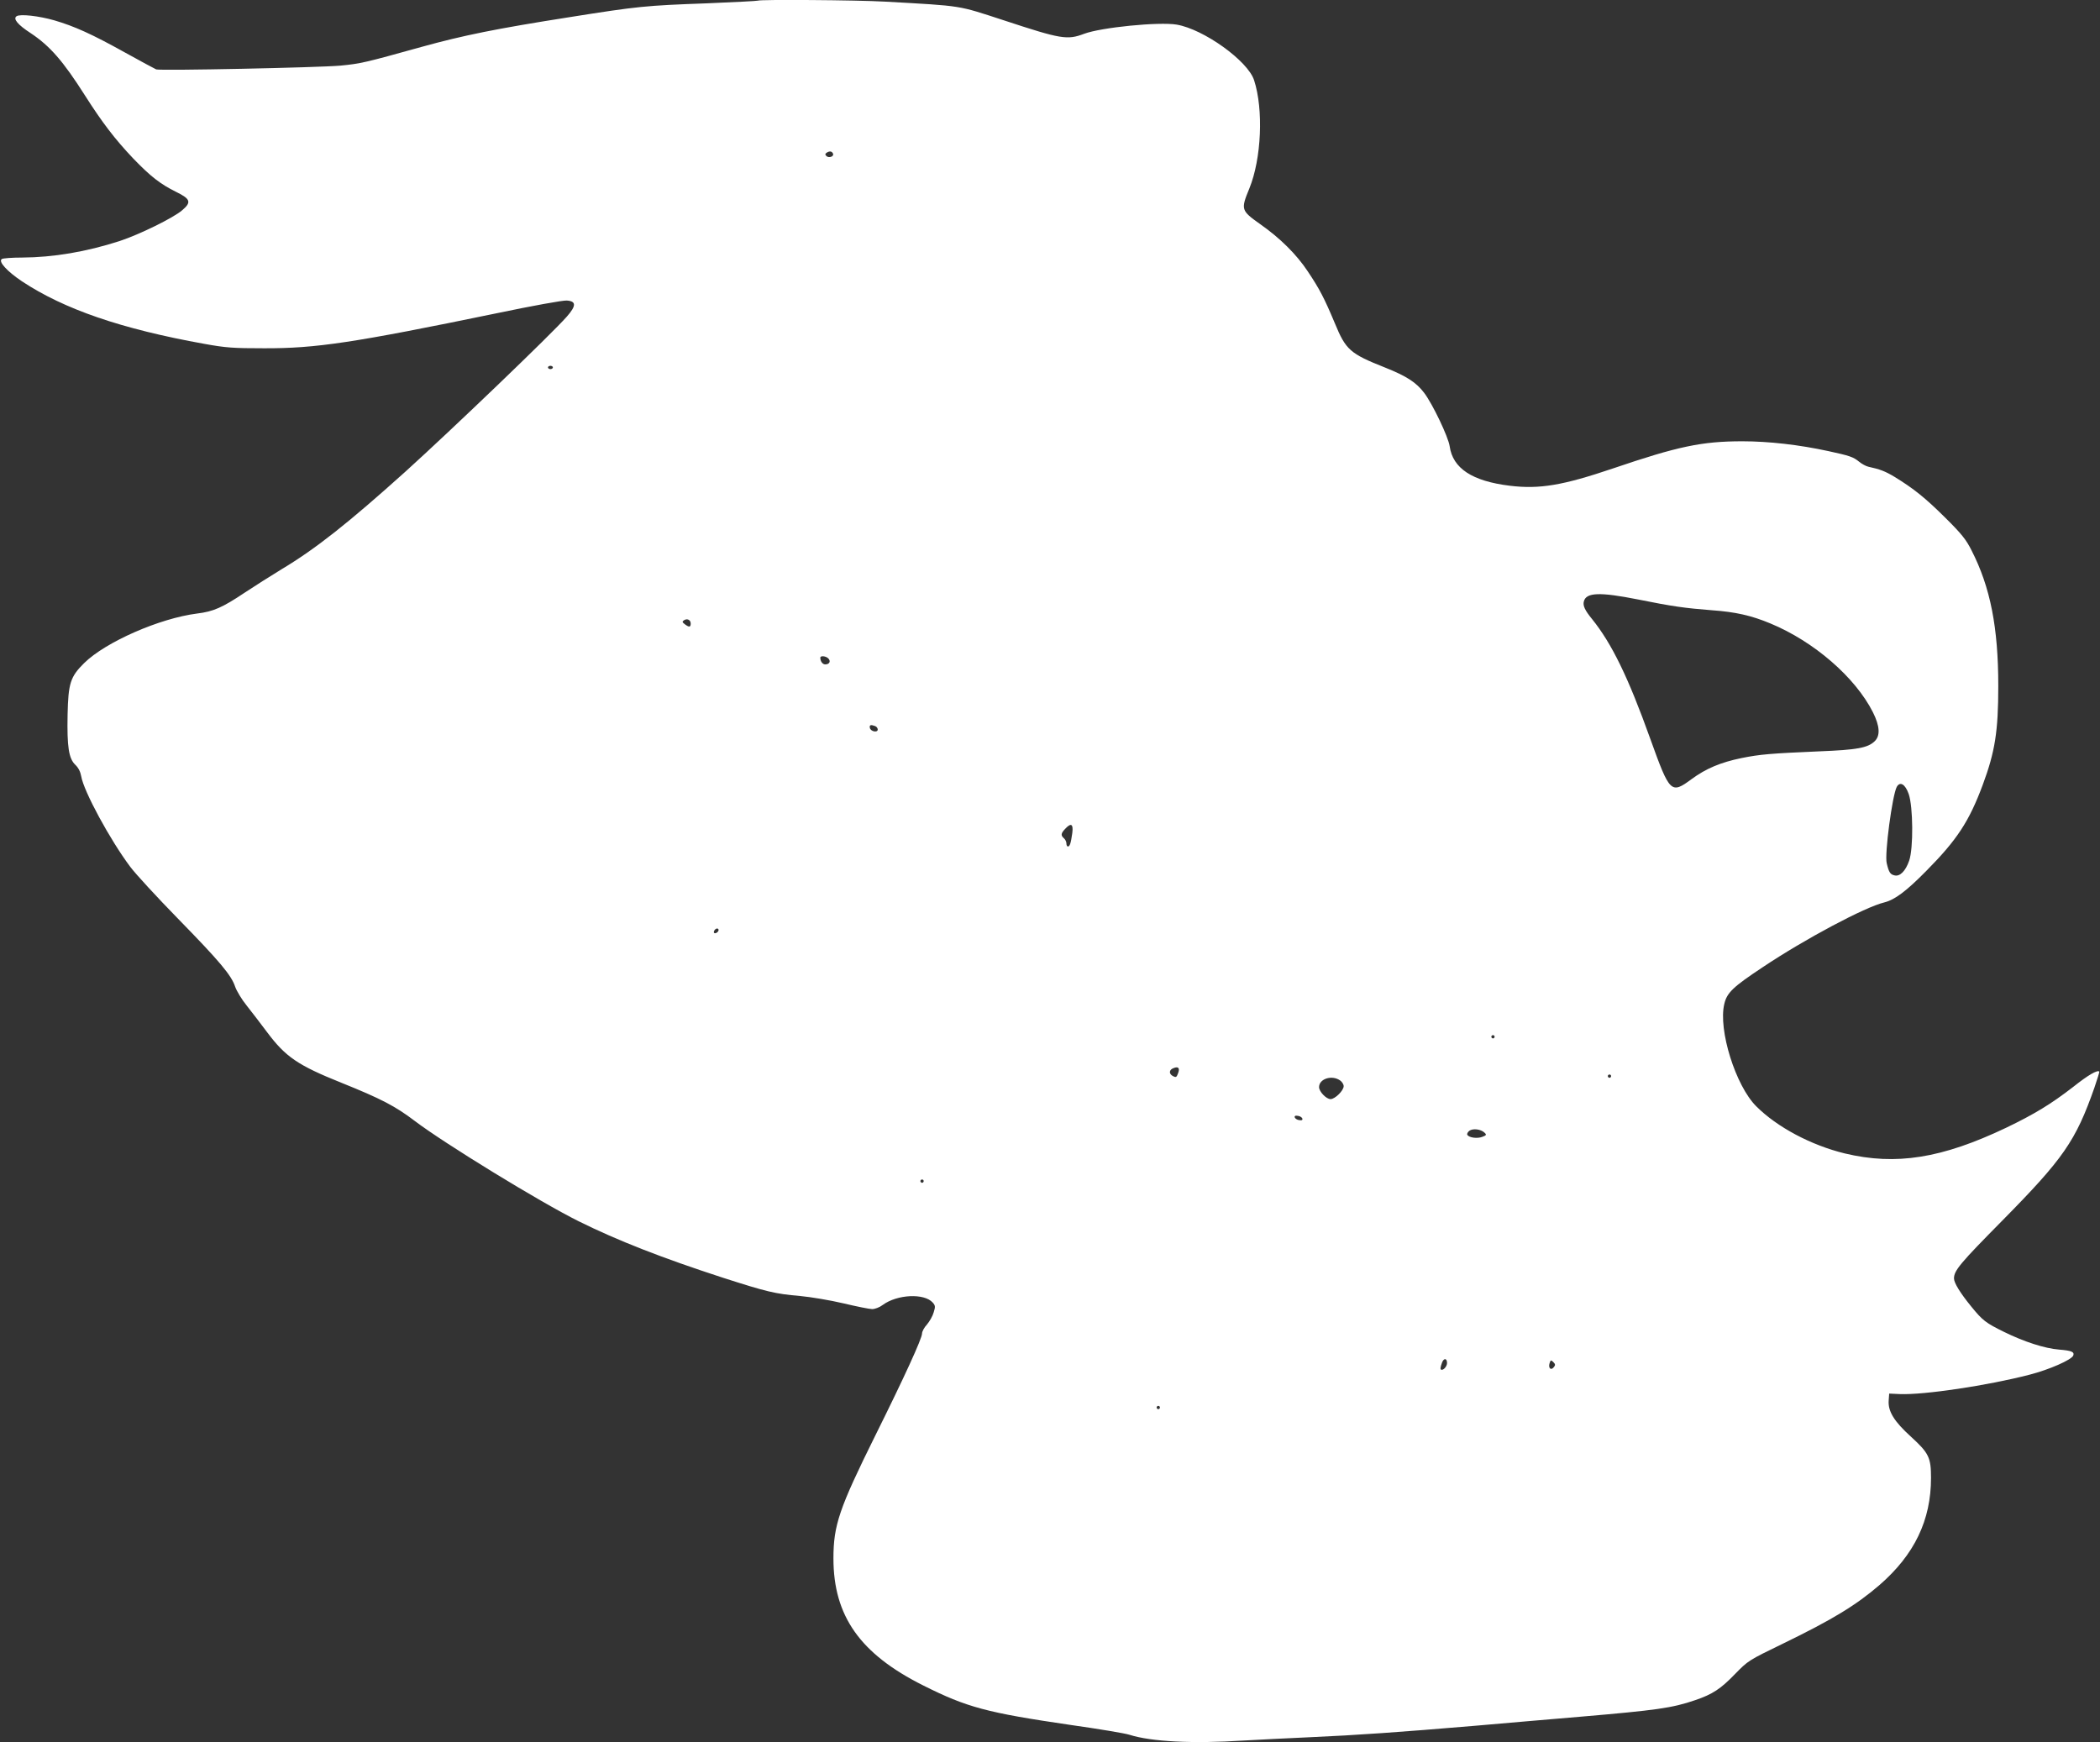 <?xml version="1.0" standalone="no"?>
<!DOCTYPE svg PUBLIC "-//W3C//DTD SVG 20010904//EN"
 "http://www.w3.org/TR/2001/REC-SVG-20010904/DTD/svg10.dtd">
<svg version="1.0" xmlns="http://www.w3.org/2000/svg"
 width="1280pt" height="1062pt" viewBox="0 0 1280 1062"
 preserveAspectRatio="xMidYMid meet">
<rect x="0" y="0" width="1280" height="1062" fill="#333333" stroke="none"/>
<g transform="translate(0,1062) scale(0.1,-0.1)"
fill="#ffffff" stroke="none">
<path d="M4619 10616 c-2 -2 -139 -9 -304 -16 -384 -14 -423 -18 -846 -85
-445 -70 -643 -110 -900 -181 -345 -96 -370 -102 -494 -114 -134 -12 -1097
-32 -1123 -23 -9 4 -97 51 -194 105 -198 110 -304 158 -427 194 -94 27 -209
40 -230 25 -23 -15 7 -52 86 -103 117 -78 197 -169 331 -380 105 -165 183
-267 294 -384 106 -110 165 -156 262 -204 88 -43 94 -63 36 -112 -53 -46 -261
-148 -380 -187 -203 -66 -406 -100 -595 -101 -60 0 -116 -4 -124 -9 -23 -15
32 -75 123 -136 257 -170 605 -290 1111 -381 132 -24 176 -27 365 -27 316 -1
543 33 1420 214 215 45 402 79 425 77 58 -4 58 -32 0 -98 -96 -109 -701 -689
-985 -946 -346 -311 -545 -469 -752 -593 -67 -41 -170 -106 -227 -144 -136
-91 -191 -115 -290 -127 -228 -29 -557 -173 -688 -302 -84 -83 -97 -123 -101
-314 -4 -196 7 -268 47 -306 19 -18 31 -42 36 -70 15 -91 176 -388 299 -552
33 -44 162 -184 287 -312 260 -266 329 -349 352 -418 9 -26 40 -78 70 -115 29
-36 85 -110 125 -163 113 -151 188 -202 452 -308 244 -98 331 -144 448 -233
179 -136 764 -495 1000 -612 238 -118 510 -224 879 -344 268 -86 317 -98 469
-111 65 -6 185 -26 265 -45 80 -19 159 -35 175 -35 17 0 46 11 64 25 88 65
253 73 305 15 16 -18 17 -25 6 -60 -6 -22 -25 -55 -41 -74 -17 -18 -30 -43
-30 -55 0 -30 -108 -266 -284 -620 -221 -446 -256 -548 -256 -751 0 -351 163
-582 547 -774 267 -134 387 -166 899 -241 170 -24 332 -51 359 -60 133 -42
385 -55 695 -35 85 5 265 14 400 20 293 13 548 31 1010 70 190 17 478 41 640
55 467 40 562 53 702 101 106 36 155 68 243 159 80 82 83 84 289 184 307 149
449 236 592 359 213 185 314 395 314 653 0 124 -13 151 -121 250 -104 94 -142
156 -137 222 l3 42 65 -3 c147 -6 535 52 790 118 121 31 257 91 267 117 8 22
-10 30 -85 36 -89 7 -215 48 -337 108 -112 55 -131 70 -200 155 -67 82 -105
144 -105 171 0 48 38 93 295 353 372 377 447 485 561 810 18 52 31 96 30 98
-12 11 -67 -20 -160 -94 -133 -103 -236 -166 -409 -249 -391 -186 -670 -231
-983 -156 -205 50 -412 160 -539 287 -126 125 -233 467 -195 624 16 69 53 104
234 224 257 172 624 367 741 395 64 16 134 68 257 193 186 188 260 300 343
523 75 202 95 326 95 603 0 357 -48 602 -163 827 -33 66 -61 101 -161 200
-121 120 -192 177 -308 248 -58 35 -91 47 -160 62 -14 3 -40 17 -57 31 -34 28
-56 36 -186 64 -179 39 -365 60 -525 60 -247 0 -393 -31 -787 -165 -307 -104
-449 -128 -630 -106 -230 28 -348 106 -367 241 -8 56 -104 258 -156 326 -48
63 -106 101 -239 154 -212 84 -238 107 -305 270 -65 155 -94 210 -165 316 -68
103 -169 203 -289 287 -118 84 -120 89 -67 218 74 181 87 482 29 660 -38 118
-307 311 -472 339 -108 18 -460 -17 -564 -56 -103 -39 -140 -33 -489 82 -286
93 -244 87 -724 114 -172 10 -767 14 -776 6z m459 -934 c5 -17 -27 -27 -41
-13 -9 9 -8 14 3 21 18 11 32 8 38 -8z m-1708 -1302 c0 -5 -7 -10 -15 -10 -8
0 -15 5 -15 10 0 6 7 10 15 10 8 0 15 -4 15 -10z m6613 -1414 c213 -43 287
-53 452 -66 142 -10 240 -32 355 -80 266 -110 518 -328 626 -542 42 -84 46
-143 10 -177 -42 -40 -108 -52 -336 -61 -299 -13 -361 -18 -475 -41 -127 -26
-217 -64 -304 -128 -126 -93 -133 -86 -252 245 -135 377 -235 581 -354 729
-45 55 -58 83 -51 109 14 55 97 58 329 12z m-5773 -147 c0 -23 -10 -24 -36 -4
-16 12 -17 16 -5 24 20 13 41 2 41 -20z m840 -214 c15 -17 5 -35 -20 -35 -16
0 -30 18 -30 41 0 14 36 10 50 -6z m284 -411 c9 -3 16 -13 16 -21 0 -21 -44
-12 -48 10 -4 18 6 21 32 11z m6300 -414 c27 -78 29 -331 3 -406 -22 -64 -57
-99 -90 -90 -26 6 -34 19 -47 74 -14 56 34 413 61 465 20 36 52 17 73 -43z
m-5098 -237 c-9 -64 -15 -83 -27 -83 -5 0 -9 8 -9 19 0 10 -7 24 -15 31 -20
17 -19 30 7 57 36 39 51 31 44 -24z m-2156 -592 c0 -12 -20 -25 -27 -18 -7 7
6 27 18 27 5 0 9 -4 9 -9z m4730 -651 c0 -5 -4 -10 -10 -10 -5 0 -10 5 -10 10
0 6 5 10 10 10 6 0 10 -4 10 -10z m-1930 -224 c-8 -23 -13 -25 -30 -16 -27 14
-25 39 3 49 30 12 40 0 27 -33z m2640 -16 c0 -5 -4 -10 -10 -10 -5 0 -10 5
-10 10 0 6 5 10 10 10 6 0 10 -4 10 -10z m-1652 -26 c12 -8 22 -24 22 -35 0
-27 -53 -79 -80 -79 -26 0 -70 46 -70 73 0 51 78 76 128 41z m-230 -232 c3 -9
-3 -13 -19 -10 -12 1 -24 9 -27 16 -3 9 3 13 19 10 12 -1 24 -9 27 -16z m1111
-87 c13 -12 11 -16 -14 -25 -31 -12 -81 -5 -91 12 -4 6 2 17 12 25 22 16 71
10 93 -12z m-3419 -295 c0 -5 -4 -10 -10 -10 -5 0 -10 5 -10 10 0 6 5 10 10
10 6 0 10 -4 10 -10z m3190 -1109 c0 -18 -18 -41 -32 -41 -11 0 -10 13 2 45
11 28 30 26 30 -4z m650 -26 c-17 -21 -34 -4 -25 25 6 20 9 21 23 7 13 -13 13
-19 2 -32z m-2400 -245 c0 -5 -4 -10 -10 -10 -5 0 -10 5 -10 10 0 6 5 10 10
10 6 0 10 -4 10 -10z"/>
</g>
</svg>
